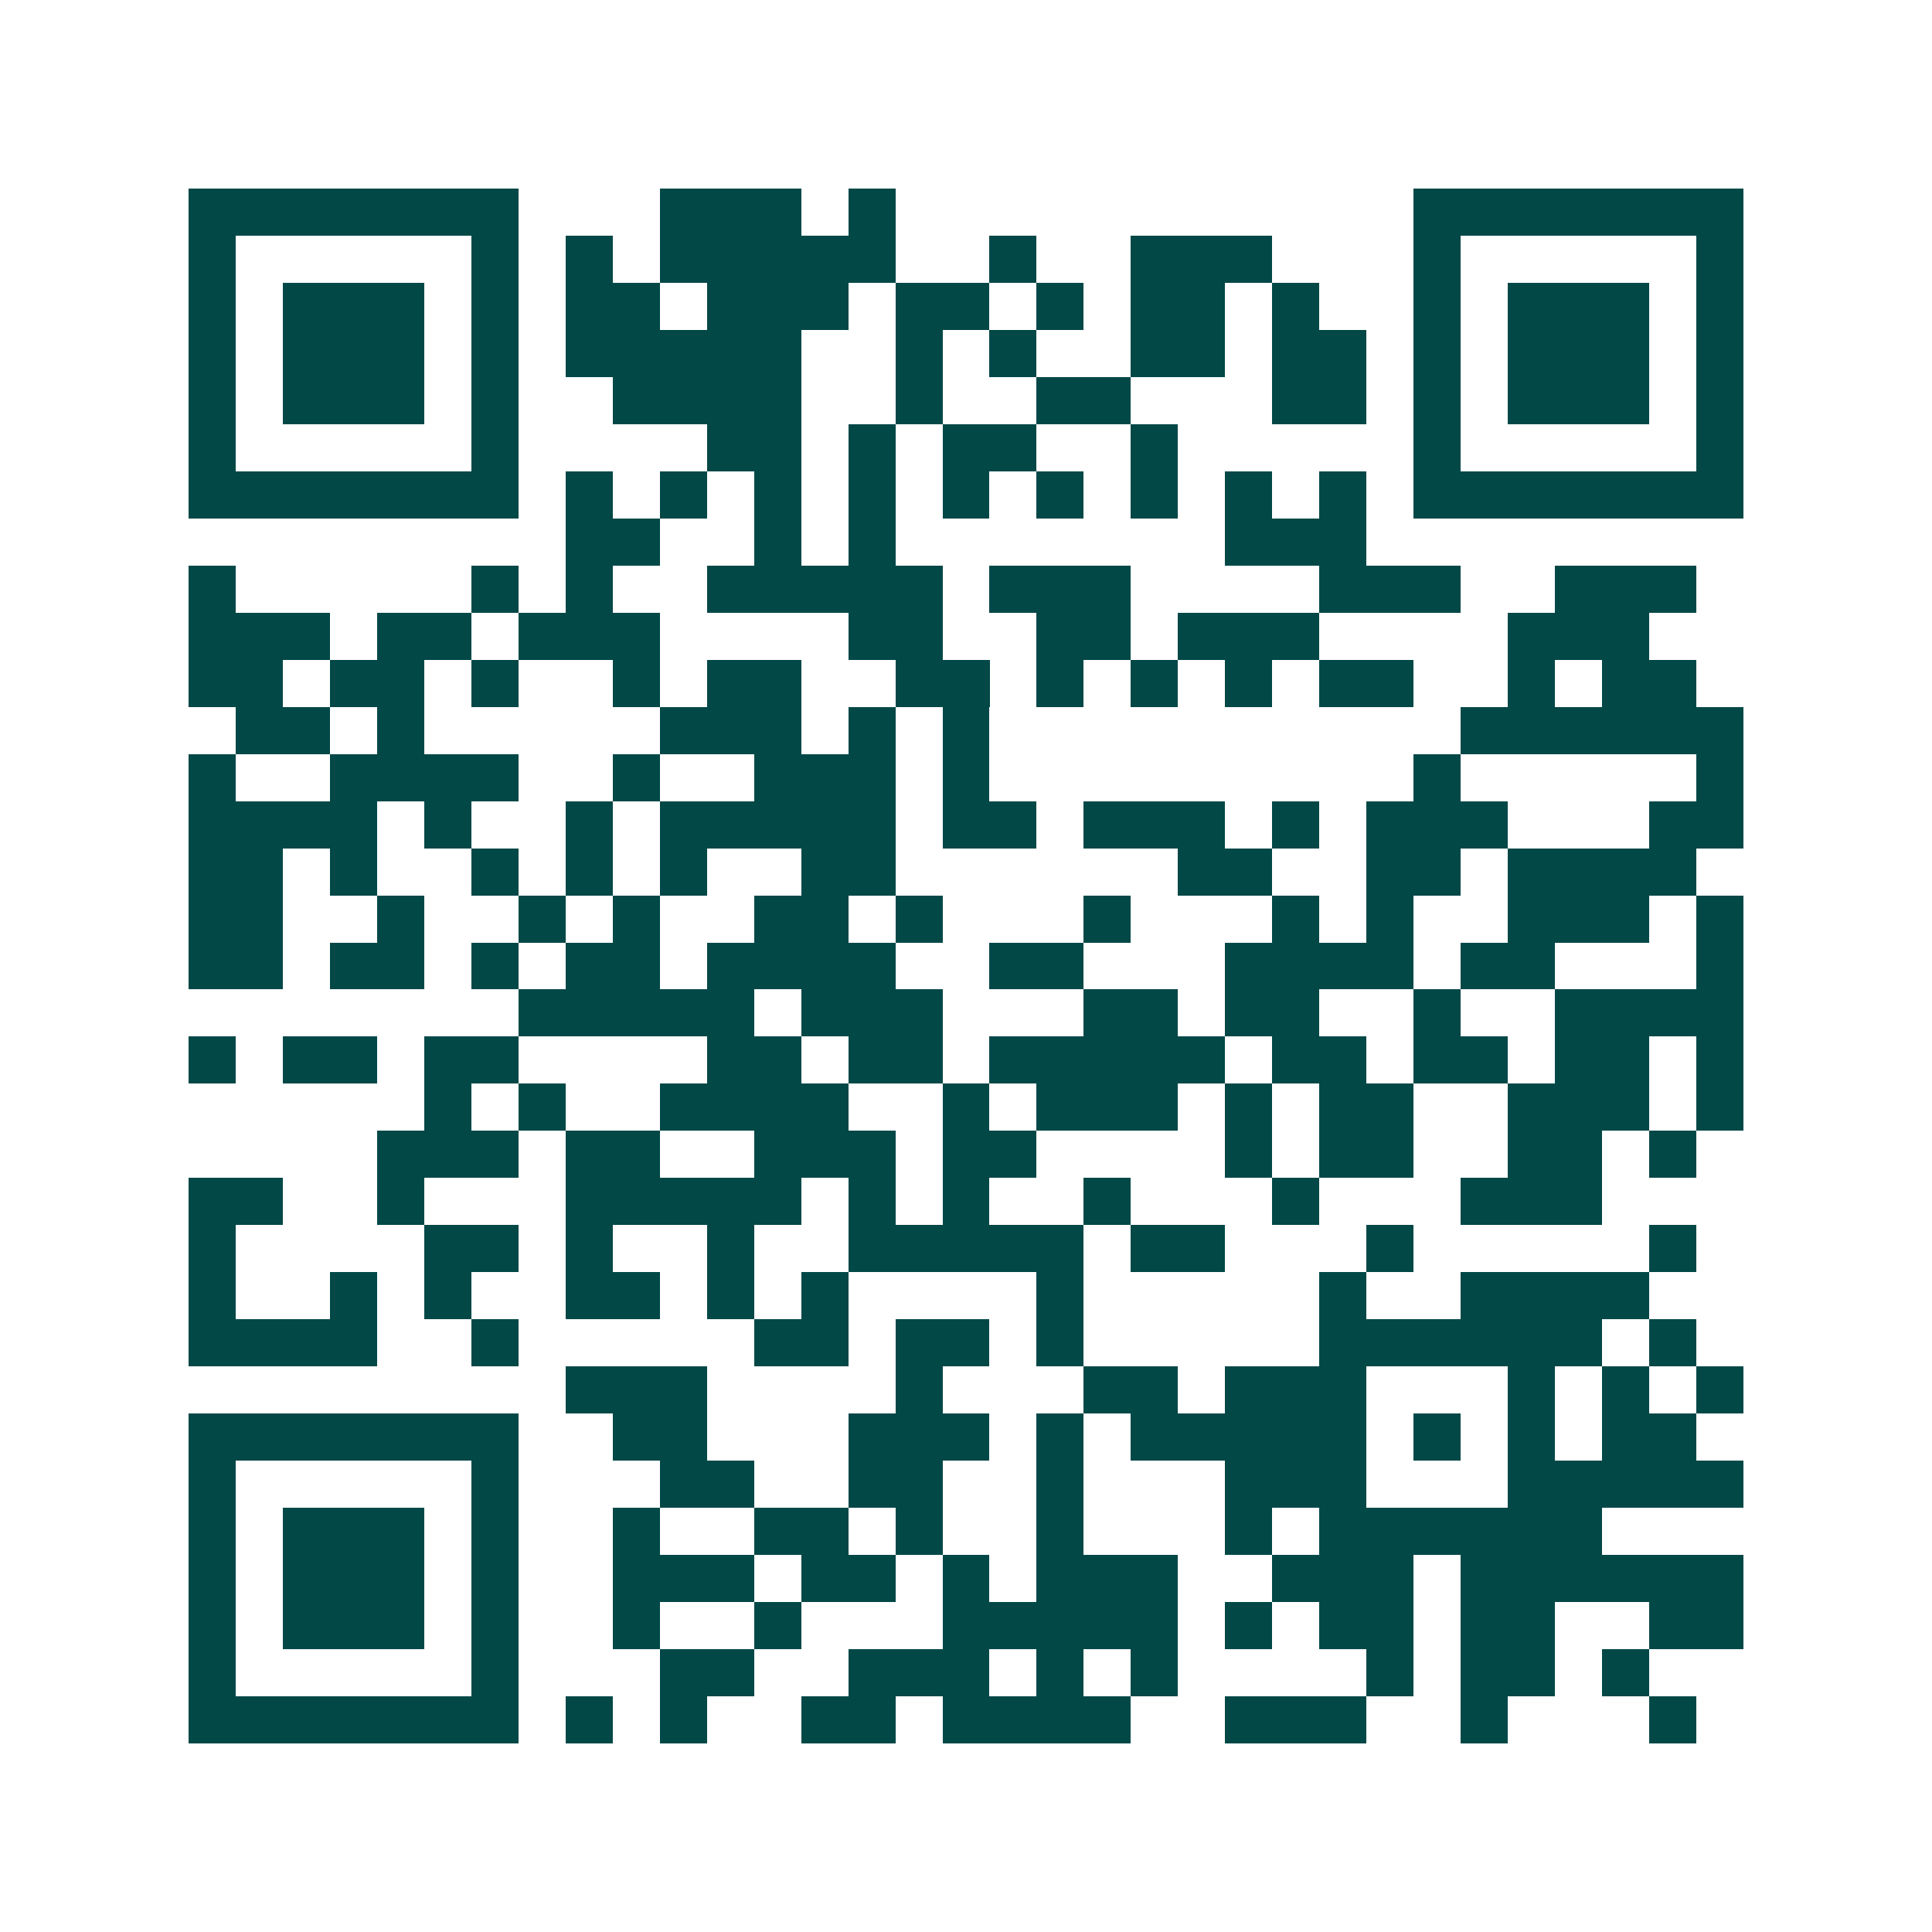 <svg xmlns="http://www.w3.org/2000/svg" width="200" height="200" viewBox="0 0 41 41" shape-rendering="crispEdges"><path fill="#ffffff" d="M0 0h41v41H0z"/><path stroke="#014847" d="M4 4.5h7m3 0h3m1 0h1m11 0h7M4 5.5h1m5 0h1m1 0h1m1 0h5m2 0h1m2 0h3m3 0h1m5 0h1M4 6.5h1m1 0h3m1 0h1m1 0h2m1 0h3m1 0h2m1 0h1m1 0h2m1 0h1m2 0h1m1 0h3m1 0h1M4 7.5h1m1 0h3m1 0h1m1 0h5m2 0h1m1 0h1m2 0h2m1 0h2m1 0h1m1 0h3m1 0h1M4 8.5h1m1 0h3m1 0h1m2 0h4m2 0h1m2 0h2m3 0h2m1 0h1m1 0h3m1 0h1M4 9.5h1m5 0h1m4 0h2m1 0h1m1 0h2m2 0h1m5 0h1m5 0h1M4 10.5h7m1 0h1m1 0h1m1 0h1m1 0h1m1 0h1m1 0h1m1 0h1m1 0h1m1 0h1m1 0h7M12 11.5h2m2 0h1m1 0h1m7 0h3M4 12.5h1m5 0h1m1 0h1m2 0h5m1 0h3m4 0h3m2 0h3M4 13.5h3m1 0h2m1 0h3m4 0h2m2 0h2m1 0h3m4 0h3M4 14.5h2m1 0h2m1 0h1m2 0h1m1 0h2m2 0h2m1 0h1m1 0h1m1 0h1m1 0h2m2 0h1m1 0h2M5 15.5h2m1 0h1m5 0h3m1 0h1m1 0h1m10 0h6M4 16.5h1m2 0h4m2 0h1m2 0h3m1 0h1m9 0h1m5 0h1M4 17.5h4m1 0h1m2 0h1m1 0h5m1 0h2m1 0h3m1 0h1m1 0h3m3 0h2M4 18.5h2m1 0h1m2 0h1m1 0h1m1 0h1m2 0h2m6 0h2m2 0h2m1 0h4M4 19.5h2m2 0h1m2 0h1m1 0h1m2 0h2m1 0h1m3 0h1m3 0h1m1 0h1m2 0h3m1 0h1M4 20.5h2m1 0h2m1 0h1m1 0h2m1 0h4m2 0h2m3 0h4m1 0h2m3 0h1M11 21.5h5m1 0h3m3 0h2m1 0h2m2 0h1m2 0h4M4 22.5h1m1 0h2m1 0h2m4 0h2m1 0h2m1 0h5m1 0h2m1 0h2m1 0h2m1 0h1M9 23.5h1m1 0h1m2 0h4m2 0h1m1 0h3m1 0h1m1 0h2m2 0h3m1 0h1M8 24.5h3m1 0h2m2 0h3m1 0h2m4 0h1m1 0h2m2 0h2m1 0h1M4 25.5h2m2 0h1m3 0h5m1 0h1m1 0h1m2 0h1m3 0h1m3 0h3M4 26.5h1m4 0h2m1 0h1m2 0h1m2 0h5m1 0h2m3 0h1m5 0h1M4 27.5h1m2 0h1m1 0h1m2 0h2m1 0h1m1 0h1m4 0h1m5 0h1m2 0h4M4 28.5h4m2 0h1m5 0h2m1 0h2m1 0h1m5 0h6m1 0h1M12 29.5h3m4 0h1m3 0h2m1 0h3m3 0h1m1 0h1m1 0h1M4 30.5h7m2 0h2m3 0h3m1 0h1m1 0h5m1 0h1m1 0h1m1 0h2M4 31.5h1m5 0h1m3 0h2m2 0h2m2 0h1m3 0h3m3 0h5M4 32.5h1m1 0h3m1 0h1m2 0h1m2 0h2m1 0h1m2 0h1m3 0h1m1 0h6M4 33.5h1m1 0h3m1 0h1m2 0h3m1 0h2m1 0h1m1 0h3m2 0h3m1 0h6M4 34.5h1m1 0h3m1 0h1m2 0h1m2 0h1m3 0h5m1 0h1m1 0h2m1 0h2m2 0h2M4 35.5h1m5 0h1m3 0h2m2 0h3m1 0h1m1 0h1m4 0h1m1 0h2m1 0h1M4 36.5h7m1 0h1m1 0h1m2 0h2m1 0h4m2 0h3m2 0h1m3 0h1"/></svg>
